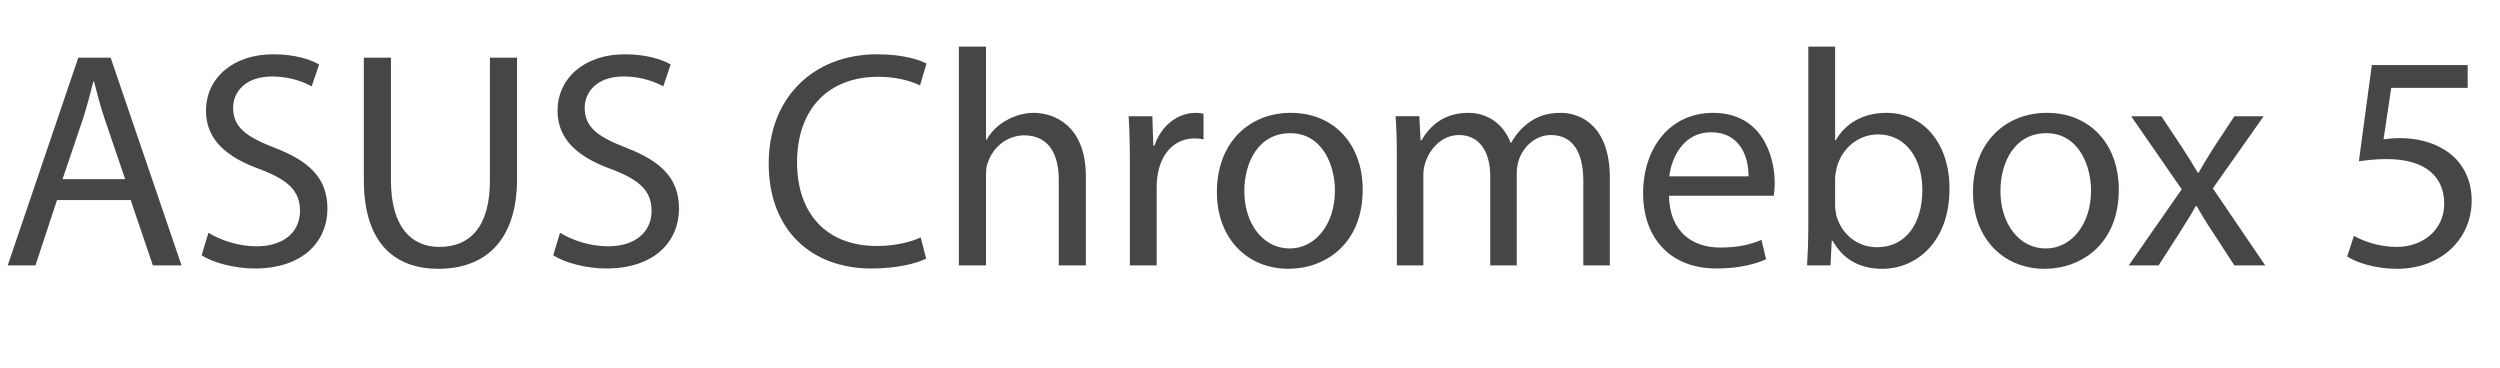 <svg fill="none" height="43" viewBox="0 0 292 43" width="292" xmlns="http://www.w3.org/2000/svg"><path d="m15.264 23.368 2.592 7.632h3.348l-8.28-24.264h-3.78l-8.244 24.264h3.24l2.52-7.632zm-7.956-2.448 2.376-7.02c.468-1.476.864-2.952 1.224-4.392h.072c.36 1.404.72 2.844 1.26 4.428l2.376 6.984zm16.247 8.892c1.296.864 3.852 1.548 6.192 1.548 5.724 0 8.496-3.24 8.496-6.984 0-3.564-2.088-5.544-6.192-7.128-3.348-1.296-4.824-2.412-4.824-4.68 0-1.656 1.26-3.636 4.572-3.636 2.196 0 3.816.72 4.608 1.152l.864-2.556c-1.08-.612-2.88-1.188-5.364-1.188-4.716 0-7.848 2.808-7.848 6.588 0 3.42 2.448 5.472 6.408 6.876 3.276 1.26 4.572 2.556 4.572 4.824 0 2.448-1.872 4.14-5.076 4.14-2.16 0-4.212-.72-5.616-1.584zm18.942-23.076v14.292c0 7.524 3.744 10.368 8.712 10.368 5.256 0 9.18-3.06 9.18-10.512v-14.148h-3.168v14.364c0 5.364-2.304 7.74-5.904 7.74-3.24 0-5.652-2.304-5.652-7.74v-14.364zm22.121 23.076c1.296.864 3.852 1.548 6.192 1.548 5.724 0 8.496-3.24 8.496-6.984 0-3.564-2.088-5.544-6.192-7.128-3.348-1.296-4.824-2.412-4.824-4.68 0-1.656 1.26-3.636 4.572-3.636 2.196 0 3.816.72 4.608 1.152l.864-2.556c-1.08-.612-2.88-1.188-5.364-1.188-4.716 0-7.848 2.808-7.848 6.588 0 3.42 2.448 5.472 6.408 6.876 3.276 1.26 4.572 2.556 4.572 4.824 0 2.448-1.872 4.14-5.076 4.14-2.16 0-4.212-.72-5.616-1.584zm42.914-2.088c-1.26.612-3.204 1.008-5.112 1.008-5.904 0-9.324-3.816-9.324-9.756 0-6.372 3.78-10.008 9.468-10.008 2.016 0 3.708.432 4.896 1.008l.756-2.556c-.828-.432-2.736-1.08-5.76-1.08-7.524 0-12.672 5.148-12.672 12.744 0 7.956 5.148 12.276 11.988 12.276 2.952 0 5.256-.576 6.408-1.152zm4.467 3.276h3.168v-10.512c0-.612.036-1.08.216-1.512.576-1.728 2.196-3.168 4.248-3.168 2.988 0 4.032 2.376 4.032 5.184v10.008h3.168v-10.368c0-6.012-3.744-7.452-6.084-7.452-1.188 0-2.304.36-3.24.9-.972.54-1.764 1.332-2.268 2.232h-.072v-10.872h-3.168zm19.969 0h3.132v-9.288c0-.54.072-1.044.144-1.476.432-2.376 2.016-4.068 4.248-4.068.432 0 .756.036 1.08.108v-2.988c-.288-.072-.54-.108-.9-.108-2.124 0-4.032 1.476-4.824 3.816h-.144l-.108-3.42h-2.772c.108 1.62.144 3.384.144 5.436zm18.806-17.82c-4.824 0-8.64 3.42-8.64 9.252 0 5.508 3.636 8.964 8.352 8.964 4.212 0 8.676-2.808 8.676-9.252 0-5.328-3.384-8.964-8.388-8.964zm-.072 2.376c3.744 0 5.22 3.744 5.22 6.696 0 3.924-2.268 6.768-5.292 6.768-3.096 0-5.292-2.88-5.292-6.696 0-3.312 1.62-6.768 5.364-6.768zm12.449 15.444h3.096v-10.512c0-.54.072-1.08.252-1.548.504-1.584 1.944-3.168 3.924-3.168 2.412 0 3.636 2.016 3.636 4.788v10.44h3.096v-10.764c0-.576.108-1.152.252-1.584.54-1.548 1.944-2.88 3.744-2.88 2.556 0 3.78 2.016 3.78 5.364v9.864h3.096v-10.26c0-6.048-3.42-7.56-5.724-7.56-1.656 0-2.808.432-3.852 1.224-.72.54-1.404 1.296-1.944 2.268h-.072c-.756-2.052-2.556-3.492-4.932-3.492-2.88 0-4.5 1.548-5.472 3.204h-.108l-.144-2.808h-2.772c.108 1.44.144 2.916.144 4.716zm44.028-8.136c.036-.324.108-.828.108-1.476 0-3.204-1.512-8.208-7.2-8.208-5.076 0-8.172 4.14-8.172 9.396s3.204 8.784 8.568 8.784c2.772 0 4.68-.576 5.796-1.08l-.54-2.268c-1.188.504-2.556.9-4.824.9-3.168 0-5.904-1.764-5.976-6.048zm-12.204-2.268c.252-2.196 1.656-5.148 4.86-5.148 3.564 0 4.428 3.132 4.392 5.148zm18.827 10.404.144-2.88h.108c1.296 2.304 3.312 3.276 5.832 3.276 3.888 0 7.812-3.096 7.812-9.324.036-5.292-3.024-8.892-7.344-8.892-2.808 0-4.824 1.26-5.94 3.204h-.072v-10.944h-3.132v21.06c0 1.548-.072 3.312-.144 4.5zm.54-10.116c0-.504.108-.936.18-1.296.648-2.412 2.664-3.888 4.824-3.888 3.384 0 5.184 2.988 5.184 6.48 0 3.996-1.98 6.696-5.292 6.696-2.304 0-4.14-1.512-4.752-3.708-.072-.36-.144-.756-.144-1.152zm24.744-7.704c-4.824 0-8.64 3.42-8.64 9.252 0 5.508 3.636 8.964 8.352 8.964 4.212 0 8.676-2.808 8.676-9.252 0-5.328-3.384-8.964-8.388-8.964zm-.072 2.376c3.744 0 5.22 3.744 5.22 6.696 0 3.924-2.268 6.768-5.292 6.768-3.096 0-5.292-2.88-5.292-6.696 0-3.312 1.62-6.768 5.364-6.768zm9.906-1.98 5.904 8.532-6.192 8.892h3.492l2.52-3.924c.648-1.044 1.26-1.98 1.836-3.024h.072c.612 1.044 1.188 2.016 1.872 3.024l2.556 3.924h3.6l-6.12-9 5.94-8.424h-3.42l-2.448 3.708c-.576.936-1.152 1.836-1.728 2.88h-.108c-.576-.972-1.116-1.872-1.764-2.844l-2.484-3.744zm39.305-5.976h-11.196l-1.512 11.232c.864-.108 1.908-.252 3.24-.252 4.68 0 6.696 2.16 6.732 5.184 0 3.132-2.556 5.076-5.544 5.076-2.124 0-4.032-.72-5.004-1.296l-.792 2.412c1.116.72 3.276 1.44 5.832 1.44 5.076 0 8.712-3.42 8.712-7.992 0-2.952-1.512-4.968-3.348-6.012-1.44-.864-3.24-1.26-5.04-1.26-.864 0-1.368.072-1.908.144l.9-6.012h8.928z" fill="#474545"/></svg>
